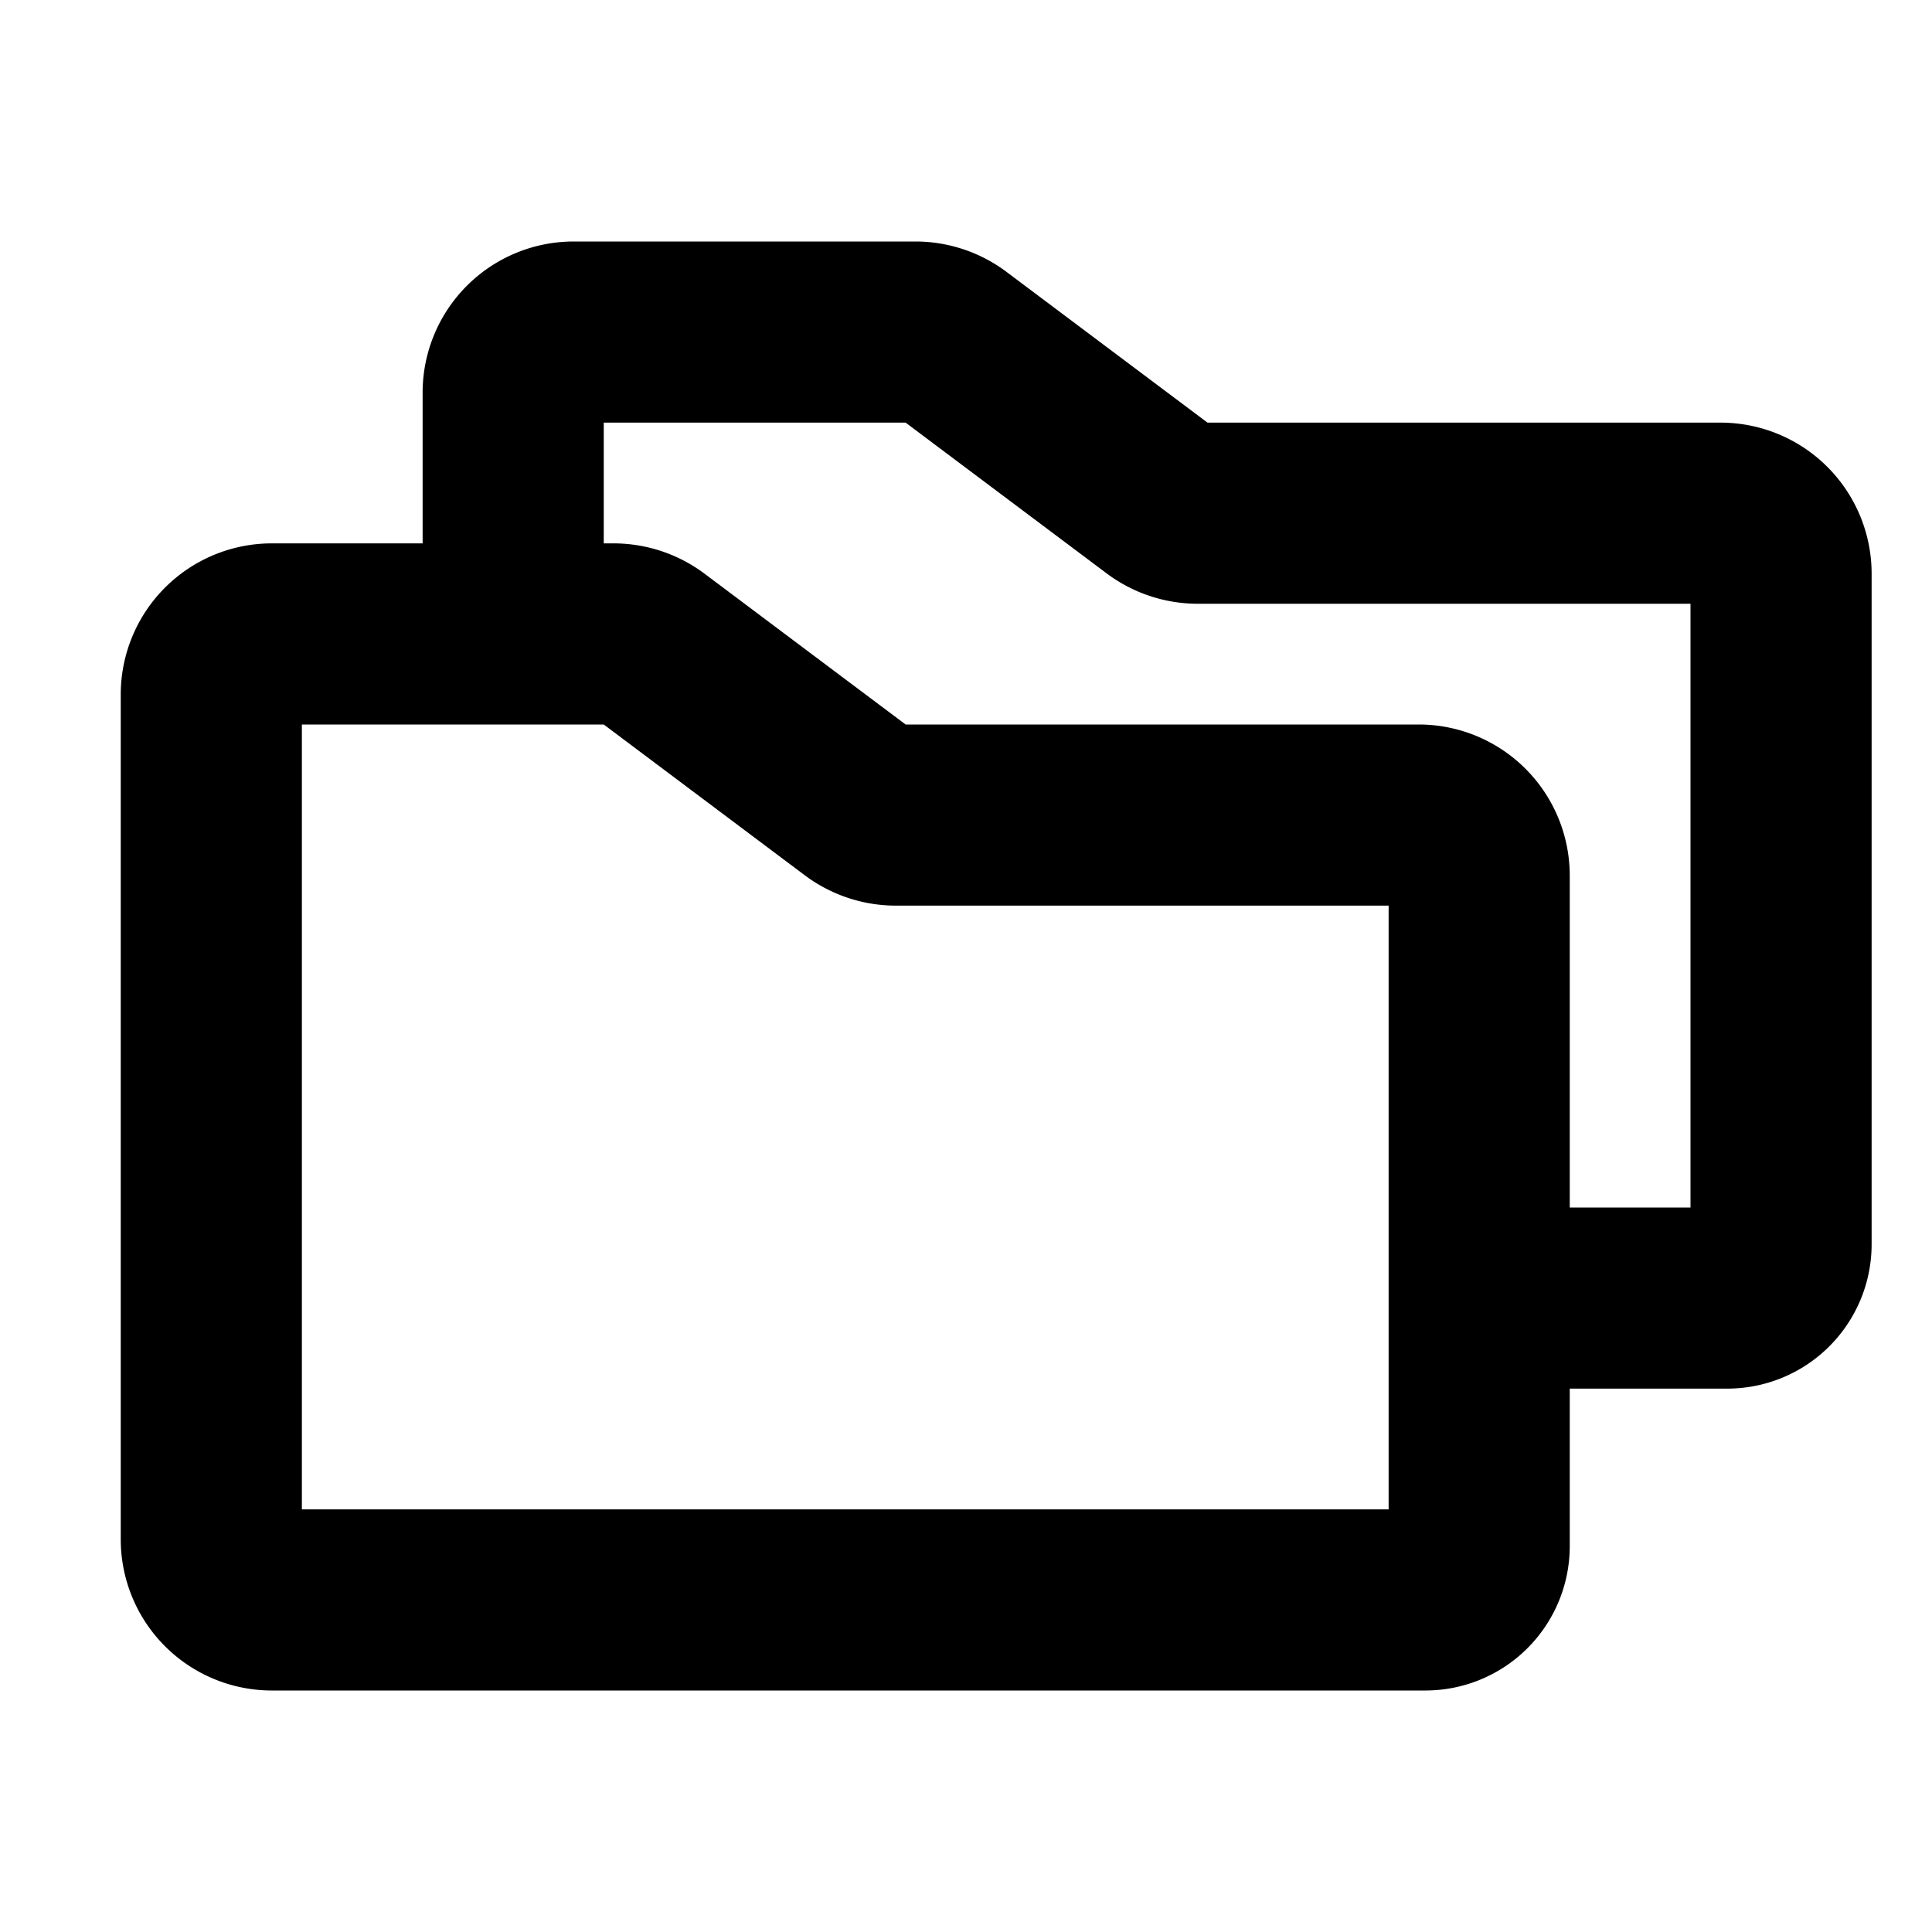 <?xml version="1.0" encoding="utf-8"?>
<svg fill="#000000" width="800px" height="800px" viewBox="0 0 256 256" id="Flat" xmlns="http://www.w3.org/2000/svg">
  <path d="M228,56H160L133.333,36a20.123,20.123,0,0,0-12-4H76A20.023,20.023,0,0,0,56,52V72H36A20.023,20.023,0,0,0,16,92V204a20.023,20.023,0,0,0,20,20H188.889A19.133,19.133,0,0,0,208,204.889V184h20.889A19.133,19.133,0,0,0,248,164.889V76A20.023,20.023,0,0,0,228,56ZM184,200H40V96H80l26.667,20a20.123,20.123,0,0,0,12,4H184Zm40-40H208V116a20.023,20.023,0,0,0-20-20H120L93.333,76a20.123,20.123,0,0,0-12-4H80V56h40l26.667,20a20.123,20.123,0,0,0,12,4H224Z"/>
</svg>
